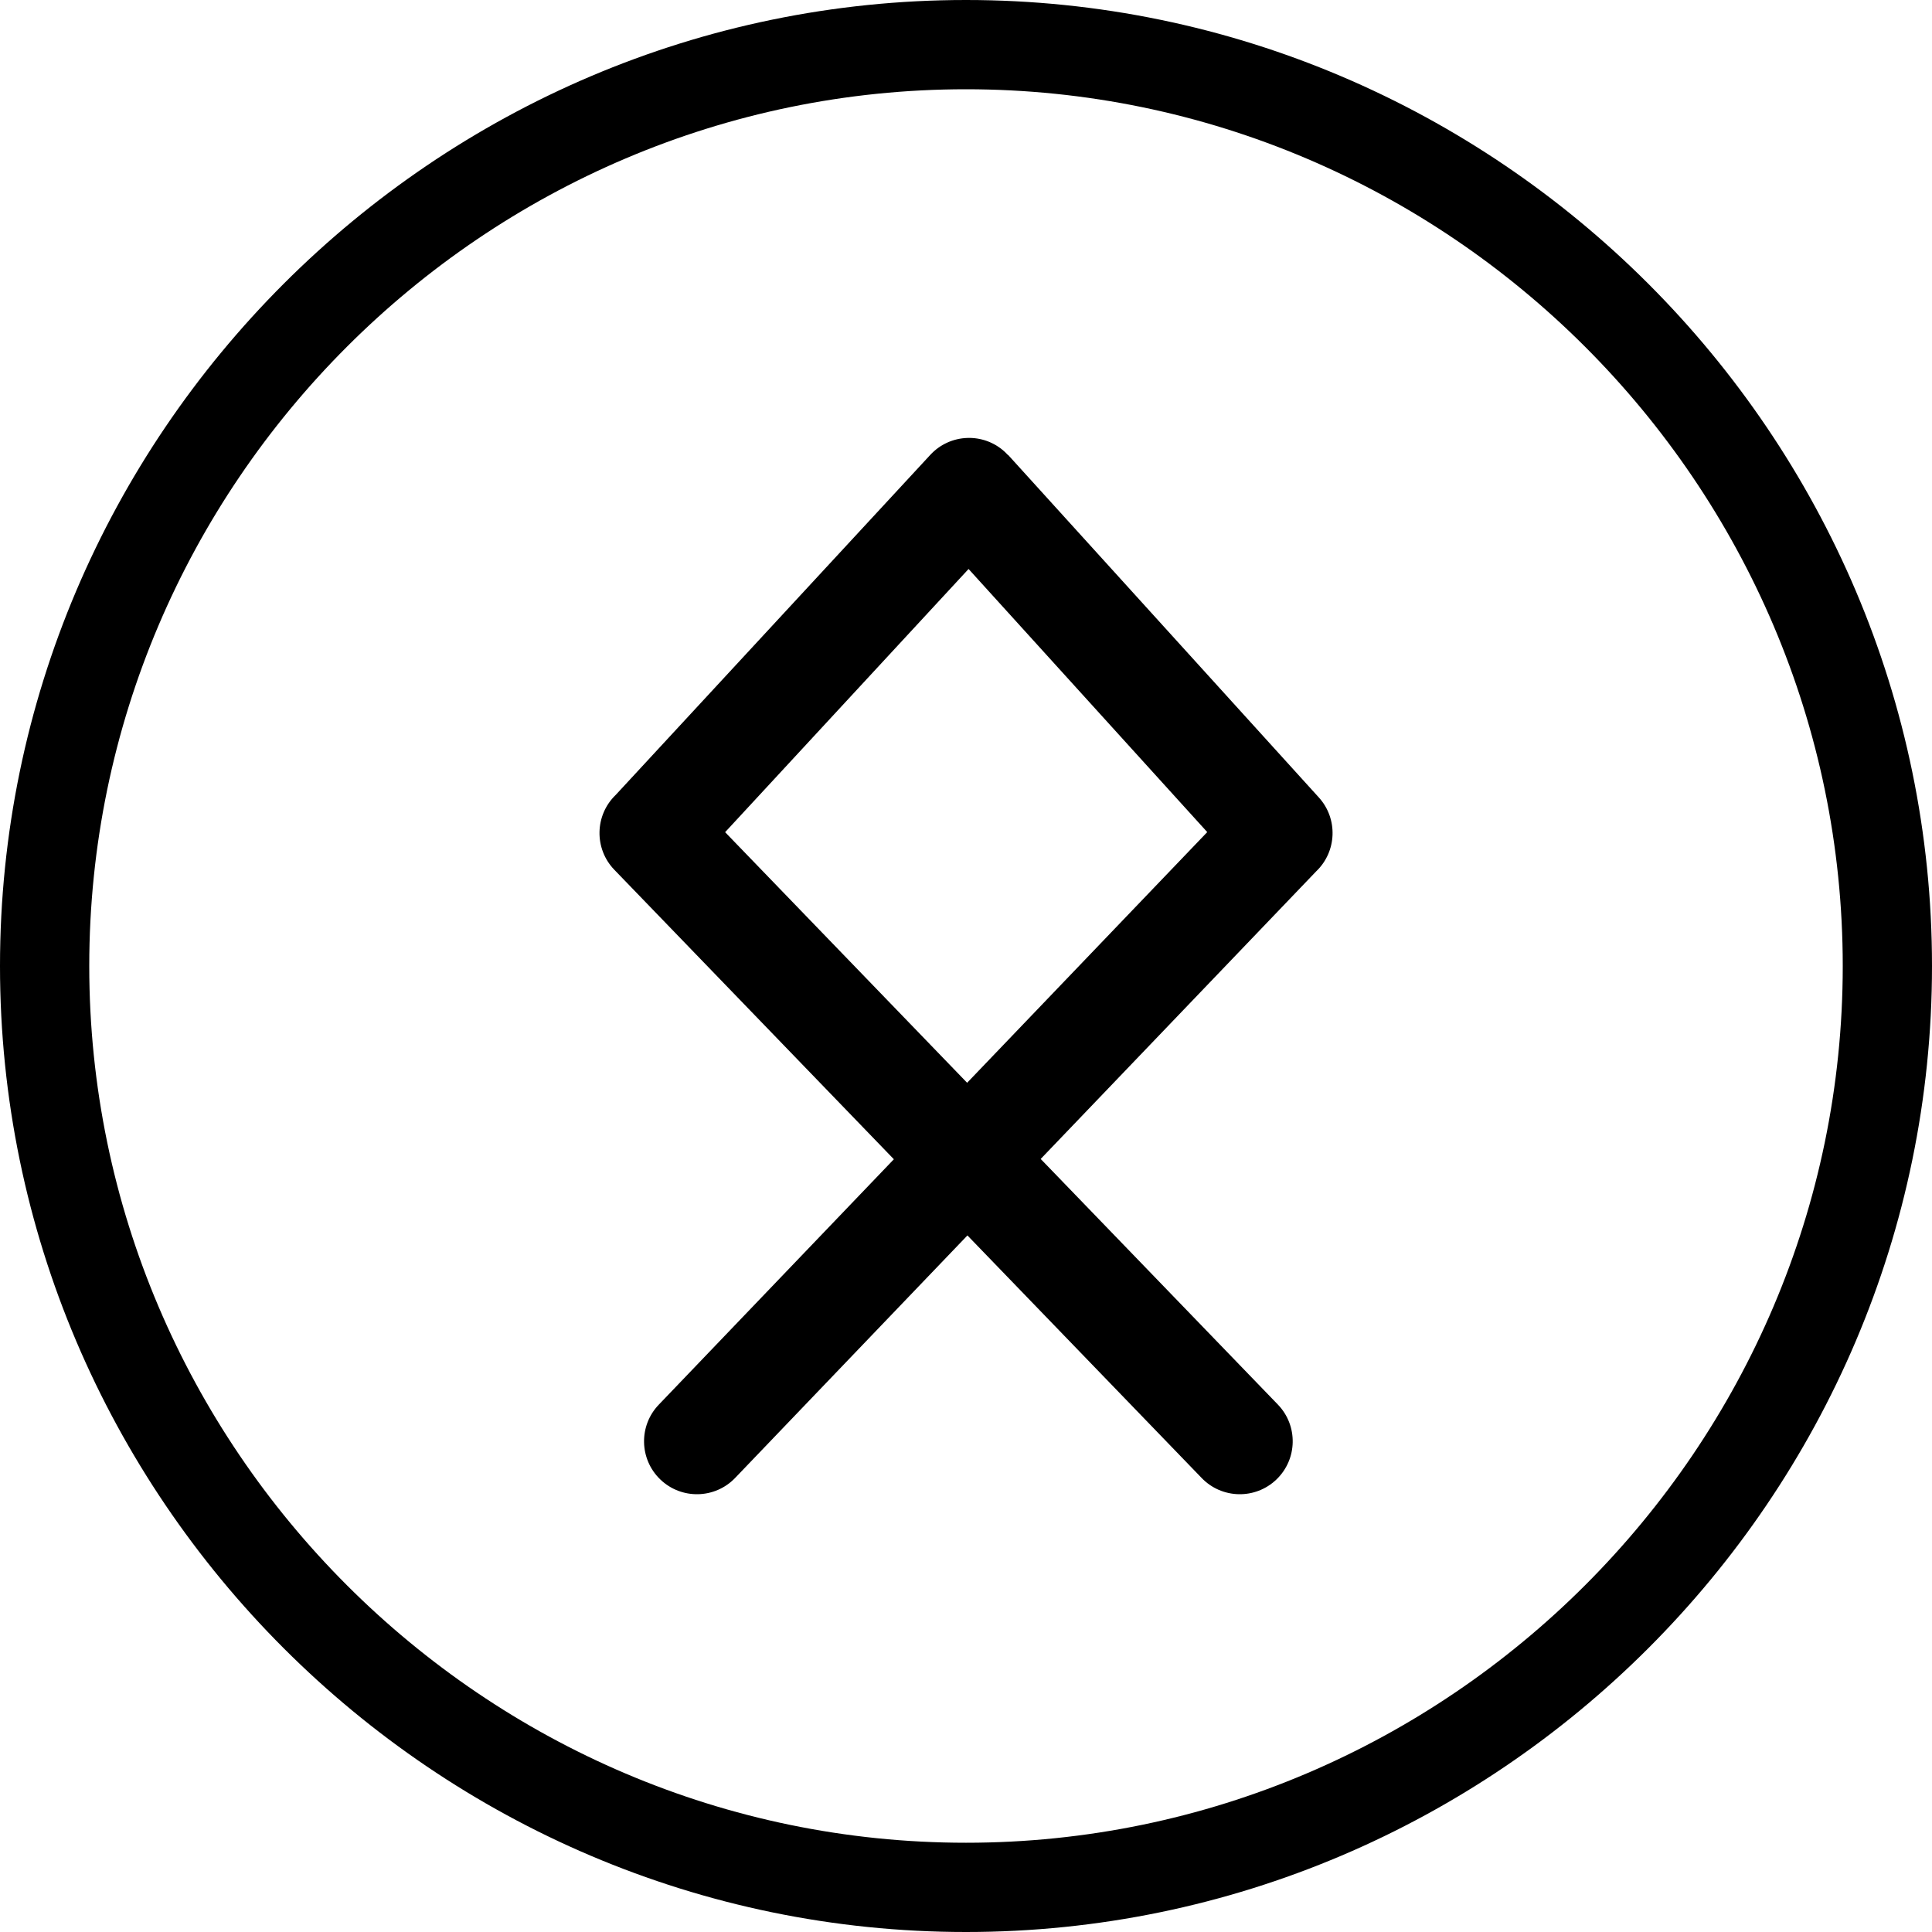 <svg xmlns="http://www.w3.org/2000/svg" shape-rendering="geometricPrecision" text-rendering="geometricPrecision" image-rendering="optimizeQuality" fill-rule="evenodd" clip-rule="evenodd" viewBox="0 0 512 512"><path fill-rule="nonzero" d="M256.001 0c70.409 0 134.415 28.799 180.808 75.192C483.203 121.585 512 185.591 512 256.001c0 70.409-28.797 134.415-75.191 180.807C390.416 483.202 326.41 512 256.001 512c-70.409 0-134.416-28.798-180.809-75.192C28.799 390.416 0 326.41 0 256.001 0 185.59 28.798 121.585 75.192 75.192 121.585 28.798 185.59 0 256.001 0zm82.663 372.241c5.369 5.58 5.196 14.457-.384 19.826s-14.458 5.197-19.827-.384l-62.073-64.28-61.574 64.28c-5.368 5.581-14.246 5.753-19.826.384-5.581-5.369-5.753-14.246-.384-19.826l62.287-65.027-74.094-76.728c-5.369-5.58-5.197-14.458.384-19.826l83.368-90.119c5.246-5.672 14.1-6.016 19.771-.769.298.275.579.56.847.854l.033-.03 82.297 90.722c5.137 5.644 4.81 14.337-.672 19.583l-73.023 76.234 62.87 65.106zM192.166 220.535l64.131 66.412 63.635-66.433-63.251-69.726-64.515 69.747zm227.92-128.621c-42.116-42.116-100.203-68.26-164.085-68.26-63.885 0-121.971 26.144-164.087 68.26-42.116 42.116-68.26 100.202-68.26 164.087 0 63.882 26.144 121.969 68.26 164.085 42.116 42.117 100.203 68.26 164.087 68.26 63.884 0 121.97-26.143 164.085-68.26 42.117-42.115 68.261-100.201 68.261-164.085 0-63.884-26.144-121.971-68.261-164.087z"/></svg>